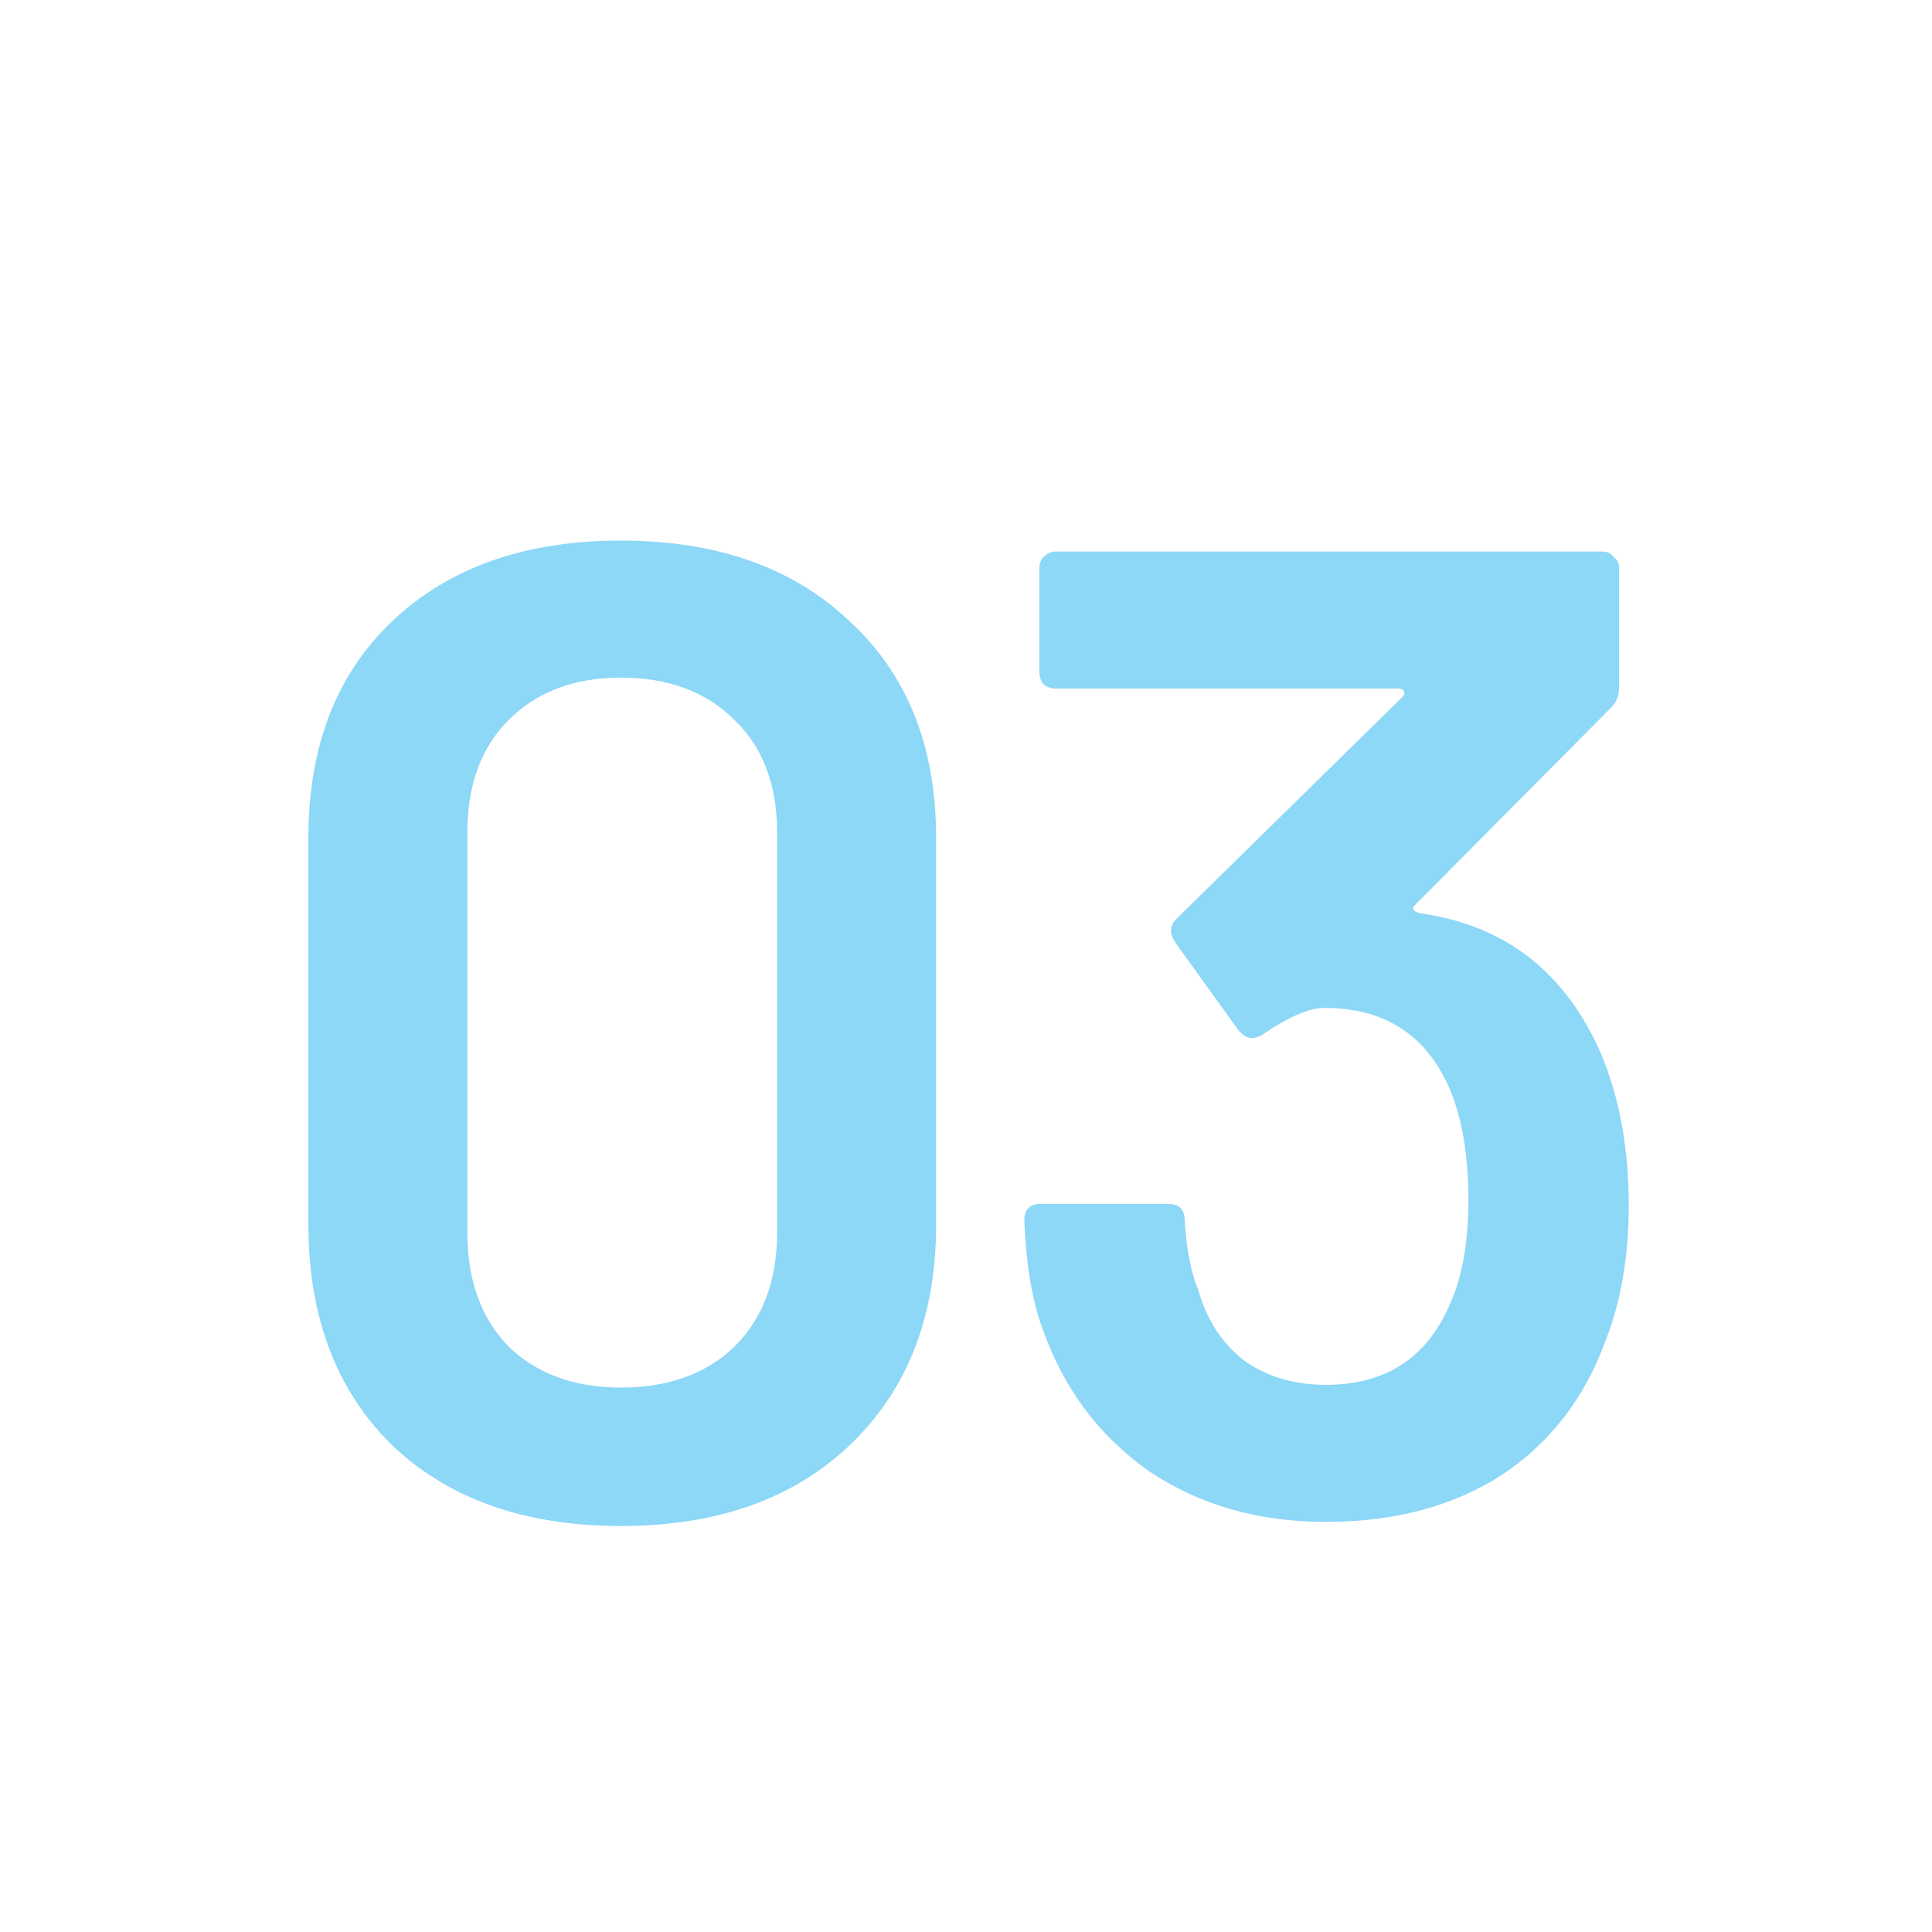 <svg xmlns="http://www.w3.org/2000/svg" fill="none" viewBox="0 0 234 234" height="234" width="234">
<path fill="#8DD7F7" d="M75.2 184.826C63.58 184.826 54.34 181.561 47.478 175.032C40.728 168.392 37.352 159.483 37.352 148.306V101.494C37.352 90.427 40.728 81.685 47.478 75.266C54.34 68.737 63.58 65.472 75.2 65.472C86.82 65.472 96.061 68.737 102.922 75.266C109.894 81.685 113.38 90.427 113.38 101.494V148.306C113.38 159.483 109.894 168.392 102.922 175.032C96.061 181.561 86.82 184.826 75.2 184.826ZM75.2 168.06C80.955 168.06 85.548 166.4 88.978 163.08C92.409 159.649 94.124 155.057 94.124 149.302V100.83C94.124 95.075 92.409 90.538 88.978 87.218C85.548 83.787 80.955 82.072 75.2 82.072C69.556 82.072 65.019 83.787 61.588 87.218C58.268 90.538 56.608 95.075 56.608 100.83V149.302C56.608 155.057 58.268 159.649 61.588 163.08C65.019 166.4 69.556 168.06 75.2 168.06ZM193.95 127.722C196.163 133.034 197.27 139.121 197.27 145.982C197.27 152.179 196.329 157.657 194.448 162.416C191.903 169.388 187.697 174.811 181.832 178.684C175.967 182.447 168.884 184.328 160.584 184.328C152.395 184.328 145.257 182.281 139.17 178.186C133.194 173.981 128.933 168.337 126.388 161.254C125.06 157.823 124.285 153.341 124.064 147.808C124.064 146.48 124.728 145.816 126.056 145.816H141.494C142.822 145.816 143.486 146.48 143.486 147.808C143.707 151.349 144.261 154.171 145.146 156.274C146.142 159.815 147.968 162.637 150.624 164.74C153.391 166.732 156.711 167.728 160.584 167.728C167.888 167.728 172.923 164.408 175.69 157.768C177.129 154.559 177.848 150.409 177.848 145.318C177.848 139.674 177.018 135.026 175.358 131.374C172.481 125.177 167.501 122.078 160.418 122.078C158.537 122.078 155.991 123.185 152.782 125.398C152.339 125.619 151.952 125.73 151.62 125.73C151.067 125.73 150.513 125.398 149.96 124.734L142.324 114.11C141.992 113.557 141.826 113.114 141.826 112.782C141.826 112.229 142.047 111.731 142.49 111.288L169.88 84.396C170.101 84.175 170.157 83.953 170.046 83.732C169.935 83.511 169.714 83.4 169.382 83.4H127.882C127.329 83.4 126.831 83.234 126.388 82.902C126.056 82.459 125.89 81.961 125.89 81.408V68.792C125.89 68.239 126.056 67.796 126.388 67.464C126.831 67.021 127.329 66.8 127.882 66.8H194.116C194.669 66.8 195.112 67.021 195.444 67.464C195.887 67.796 196.108 68.239 196.108 68.792V83.234C196.108 84.23 195.776 85.06 195.112 85.724L171.374 109.628C170.931 110.071 171.153 110.403 172.038 110.624C182.33 112.063 189.634 117.762 193.95 127.722Z"></path>
</svg>
